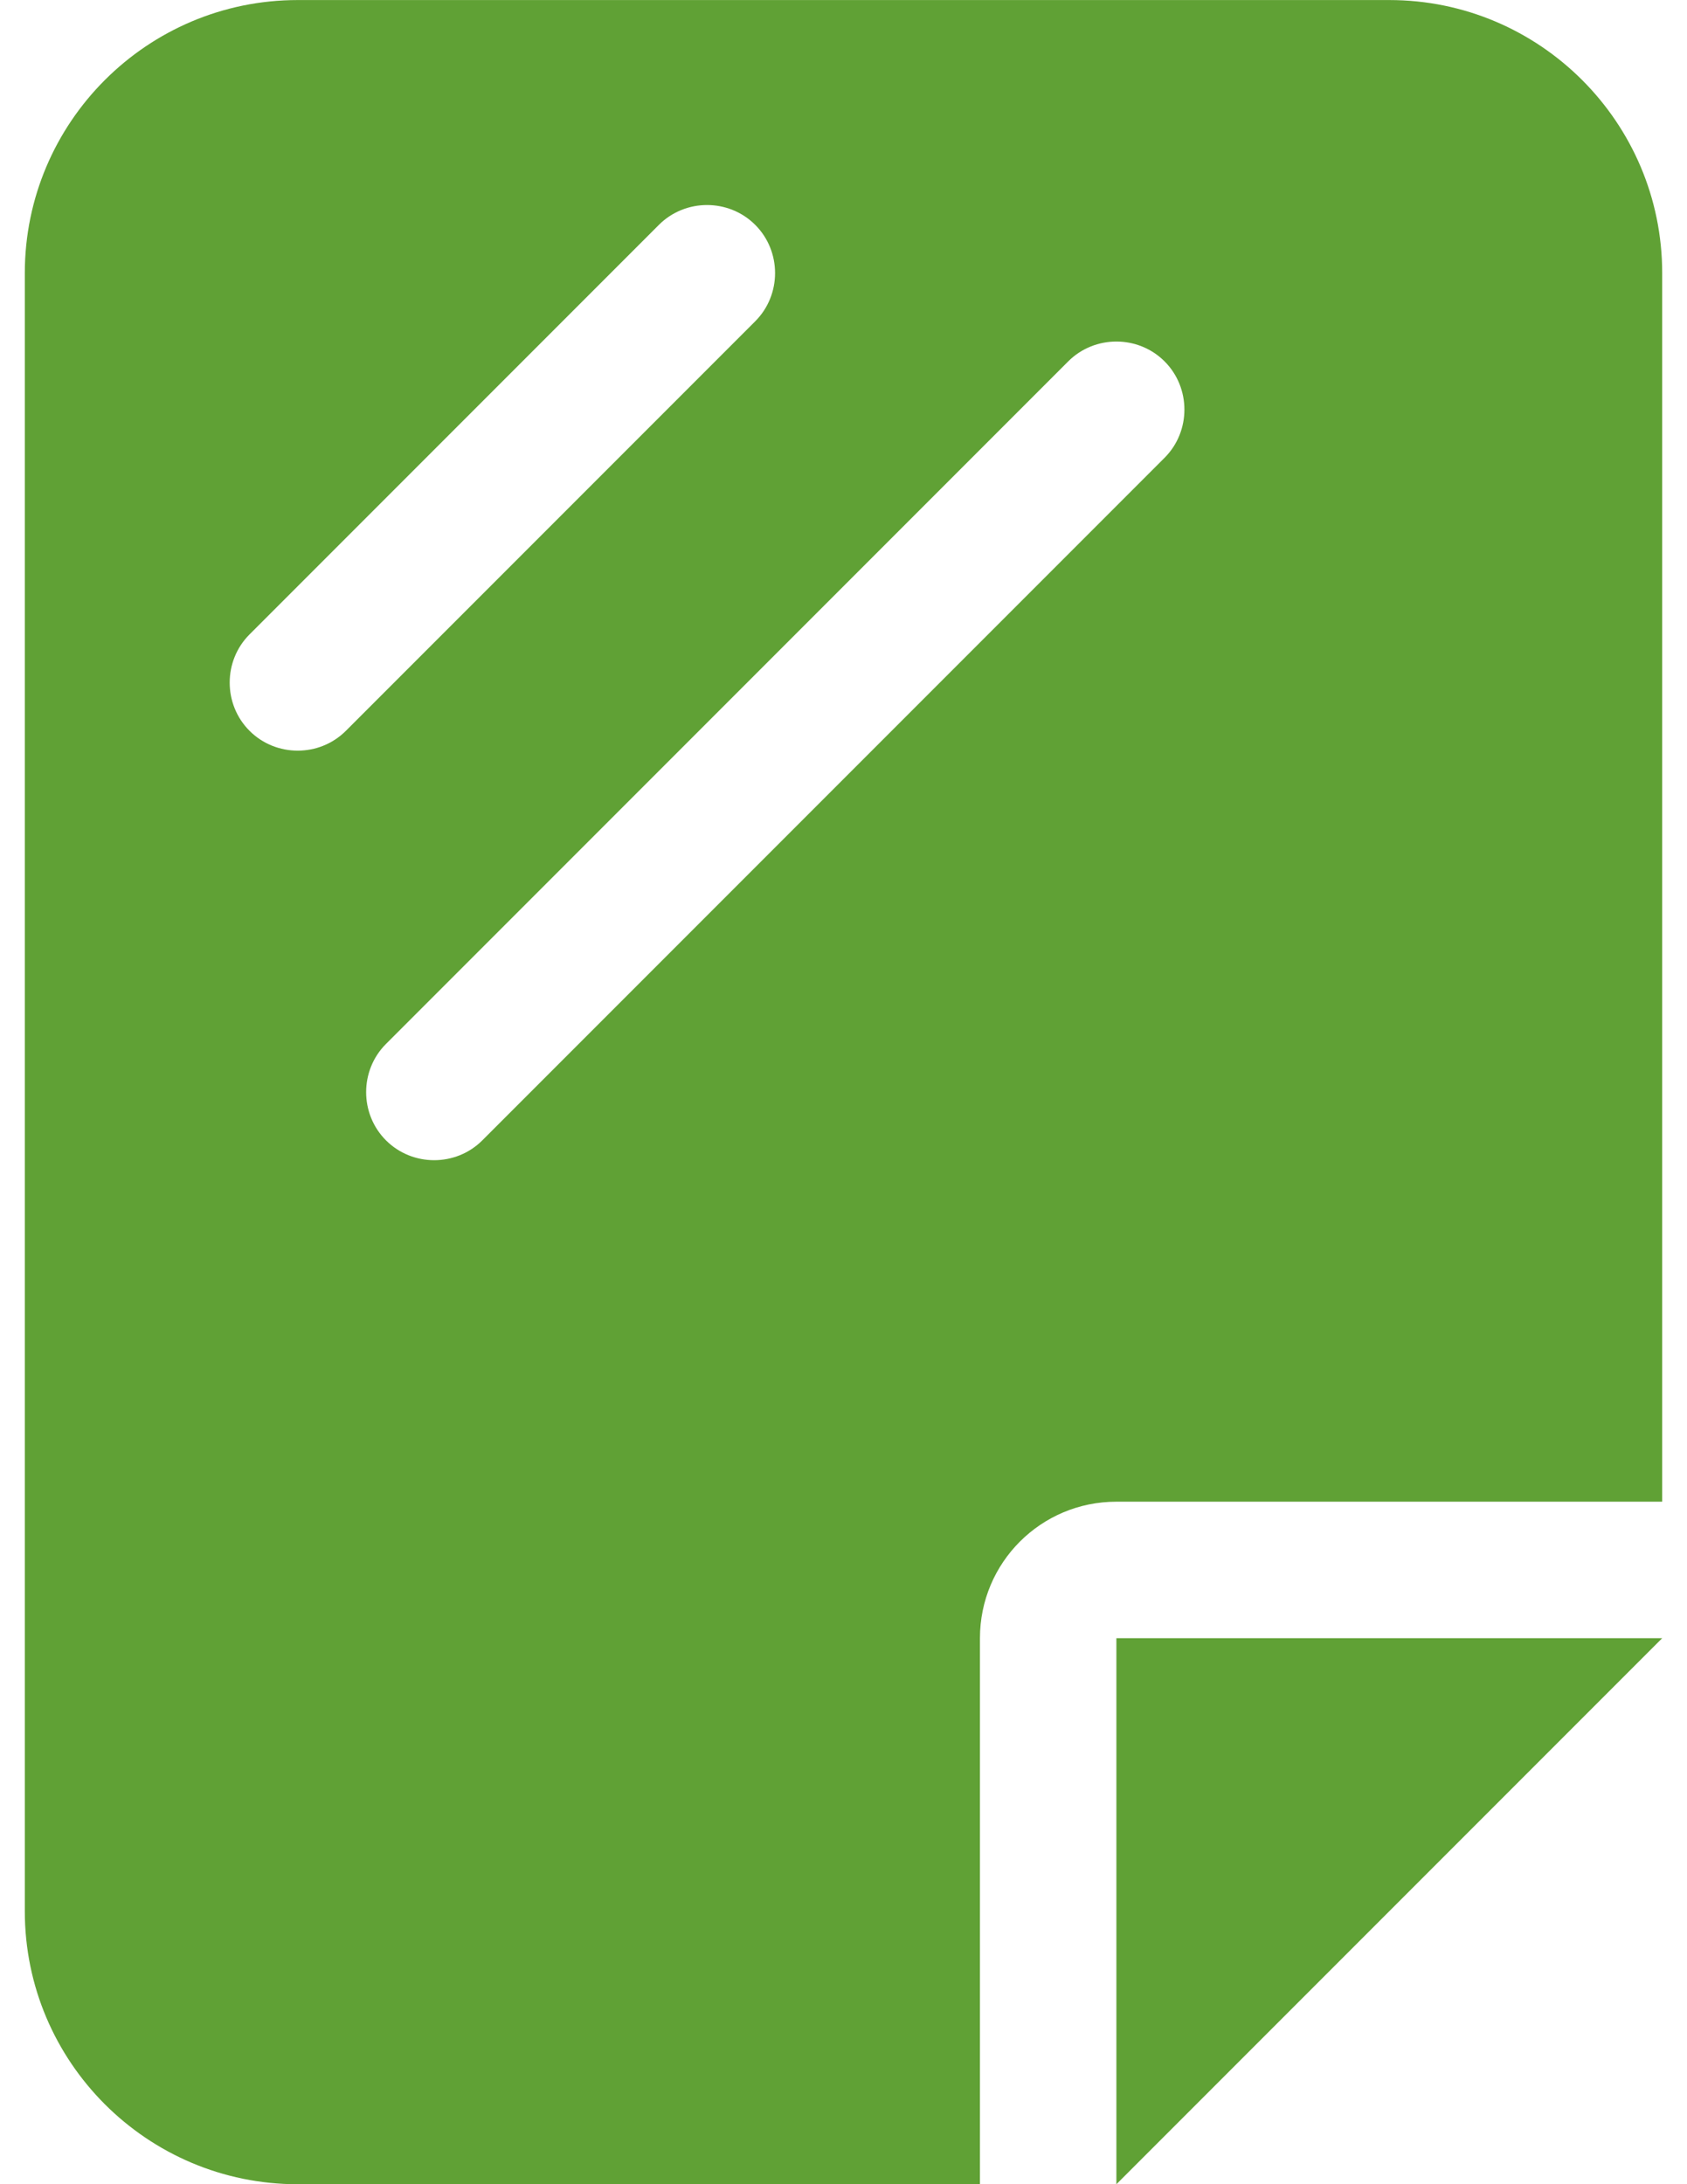 <svg width="34" height="44" viewBox="0 0 34 44" fill="none" xmlns="http://www.w3.org/2000/svg">
<path id="Vector" d="M0.5 38.501C0.5 41.535 2.966 44.001 6 44.001H19.75V33.001C19.75 31.48 20.979 30.251 22.5 30.251H33.5V5.501C33.5 2.467 31.034 0.001 28 0.001H6C2.966 0.001 0.5 2.467 0.5 5.501V38.501ZM15.221 6.472L6.971 14.722C6.438 15.255 5.562 15.255 5.029 14.722C4.496 14.189 4.496 13.313 5.029 12.78L13.279 4.53C13.812 3.997 14.688 3.997 15.221 4.53C15.754 5.063 15.754 5.939 15.221 6.472ZM23.471 9.222L9.721 22.972C9.188 23.505 8.312 23.505 7.779 22.972C7.246 22.439 7.246 21.563 7.779 21.03L21.529 7.28C22.062 6.747 22.938 6.747 23.471 7.28C24.004 7.813 24.004 8.689 23.471 9.222ZM33.5 33.001H22.5V44.001L33.5 33.001Z" fill="#60A135"/>
</svg>

